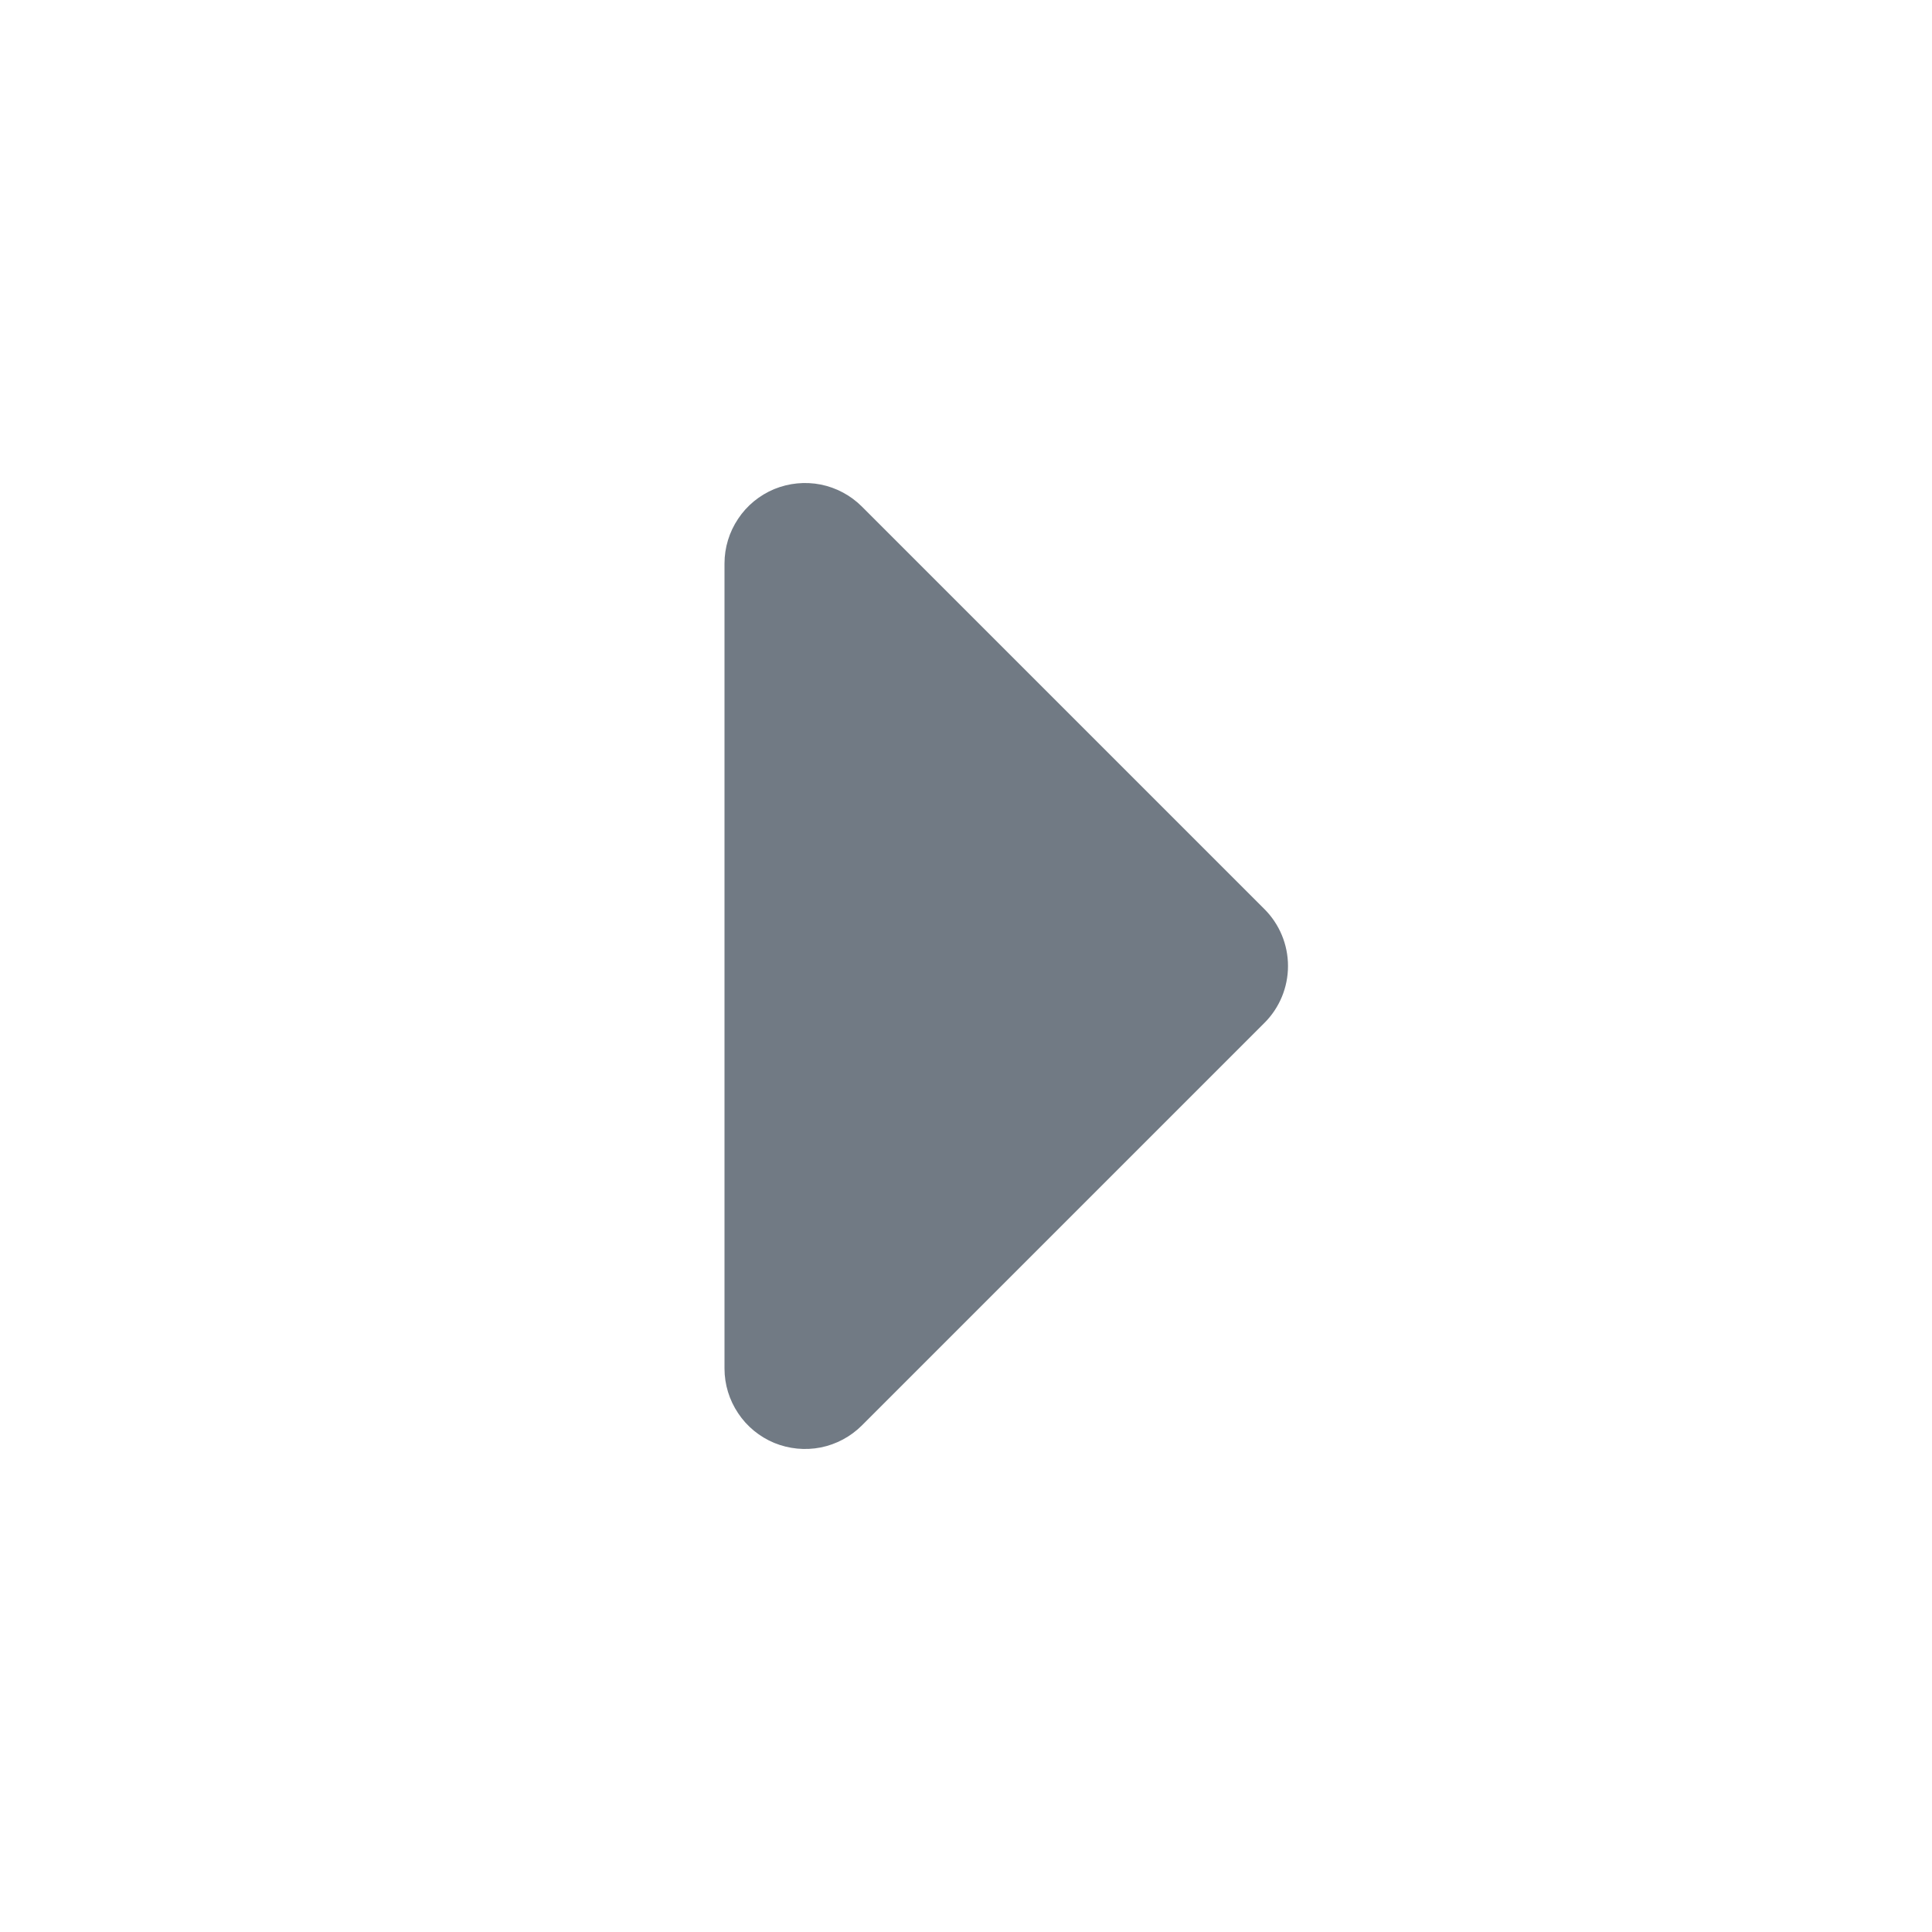 <svg width="24" height="24" viewBox="0 0 24 24" fill="none" xmlns="http://www.w3.org/2000/svg">
<path fill-rule="evenodd" clip-rule="evenodd" d="M9 17C9 17.198 9.059 17.391 9.169 17.555C9.278 17.72 9.435 17.848 9.617 17.924C9.8 17.999 10.001 18.019 10.195 17.981C10.389 17.942 10.567 17.847 10.707 17.707L15.707 12.707C15.895 12.52 16 12.265 16 12C16 11.735 15.895 11.481 15.707 11.293L10.707 6.293C10.567 6.153 10.389 6.058 10.195 6.019C10.001 5.981 9.8 6.001 9.617 6.076C9.435 6.152 9.278 6.28 9.169 6.445C9.059 6.609 9 6.802 9 7L9 17Z" fill="#717A84"/>
</svg>
